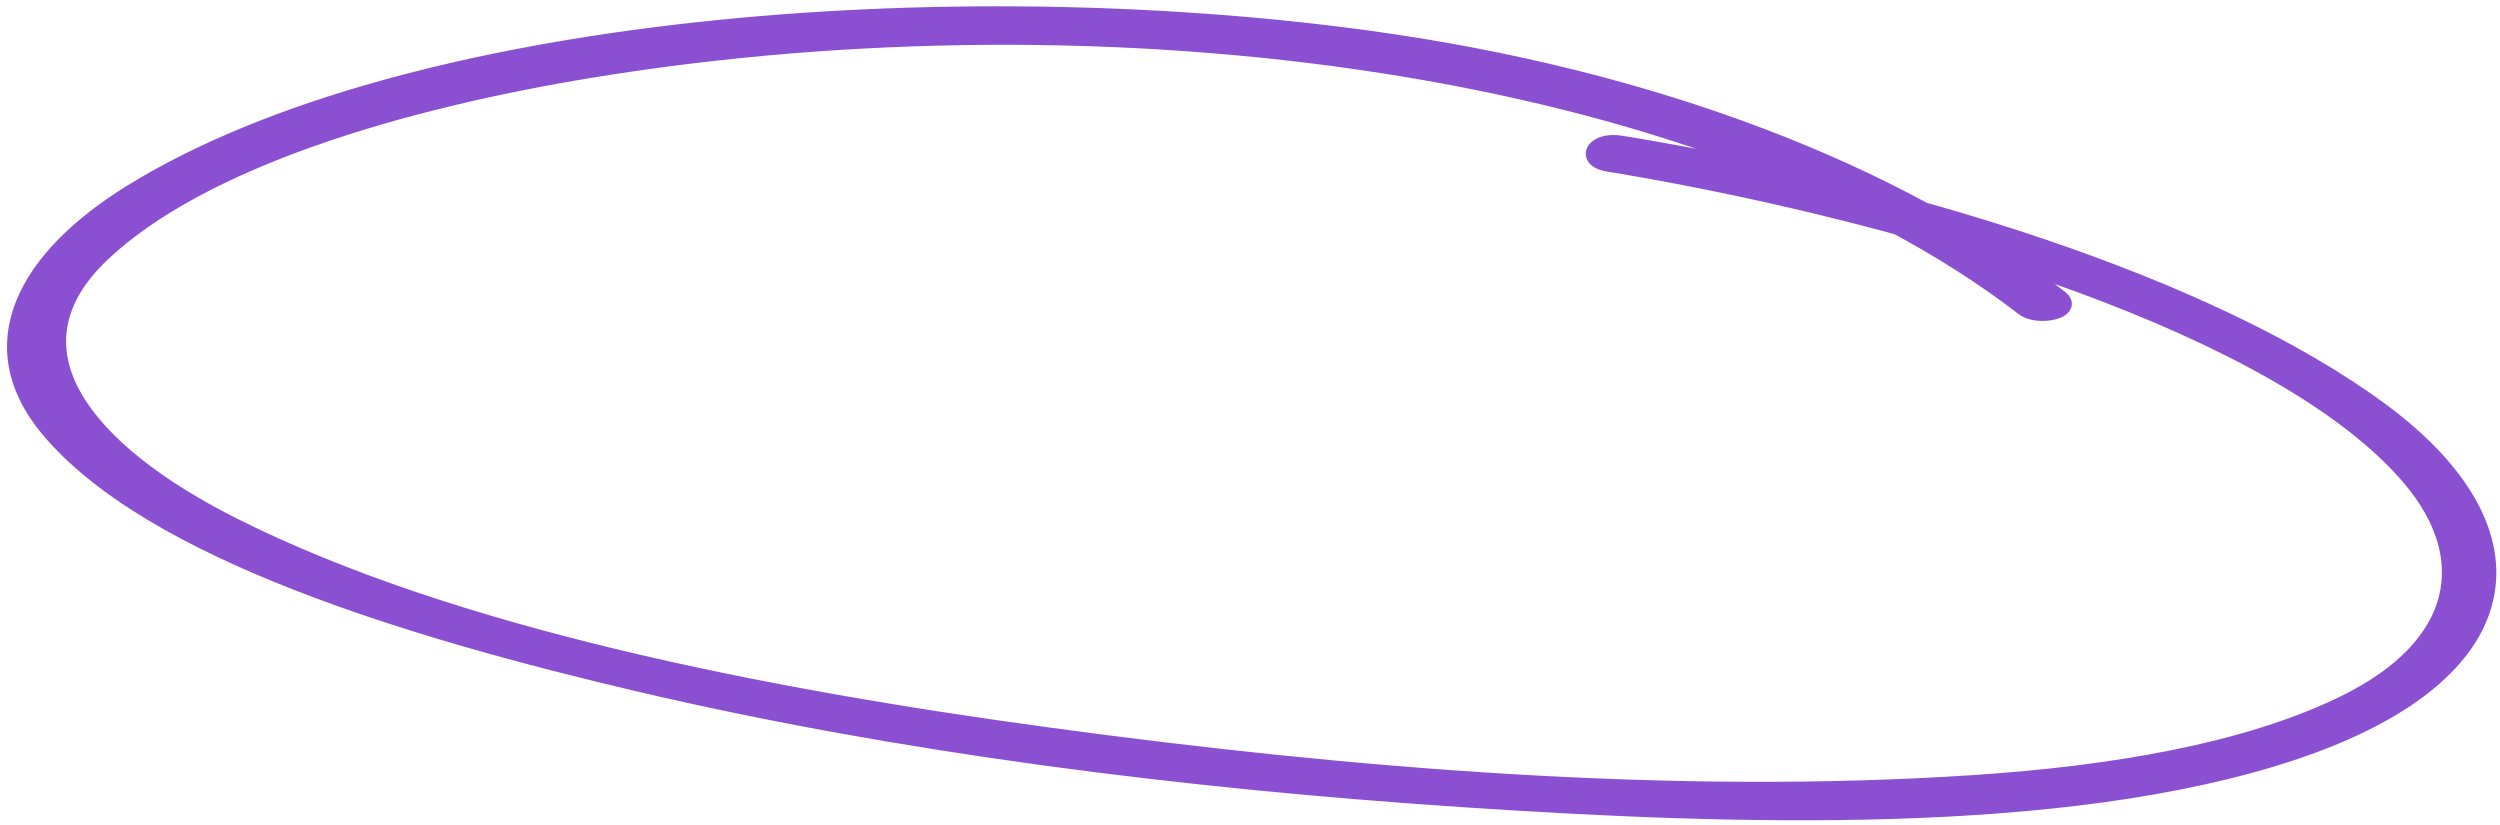 <?xml version="1.0" encoding="UTF-8"?> <svg xmlns="http://www.w3.org/2000/svg" width="312" height="103" viewBox="0 0 312 103" fill="none"> <mask id="path-1-outside-1_1425_548" maskUnits="userSpaceOnUse" x="-1.608" y="-5.092" width="316.689" height="112.228" fill="black"> <rect fill="white" x="-1.608" y="-5.092" width="316.689" height="112.228"></rect> <path d="M202.254 17.921C237.464 23.643 275.773 35.474 297.158 51.263C317.477 66.264 315.392 84.239 285.842 93.969C257.31 103.363 215.996 101.957 182.687 99.746C147.655 97.418 112.221 92.952 79.65 85.298C51.304 78.638 18.873 68.862 6.08 53.594C-2.783 43.023 3.178 32.175 16.431 23.999C50.714 2.845 118.401 -2.33 170.673 4.802C206.394 9.676 236.722 21.51 257.11 37.213C259.035 38.696 254.384 39.84 252.491 38.376C212.686 7.721 138.161 -1.743 74.177 8.643C49.677 12.619 25.066 20.043 12.757 31.672C0.274 43.471 10.423 56.183 29.007 65.552C56.184 79.25 94.971 86.916 130.835 91.786C168.261 96.87 208.572 100.229 246.439 97.721C263.473 96.592 280.335 93.795 292.577 87.795C307.295 80.583 309.073 69.584 300.94 59.846C285.044 40.837 239.342 27.002 202.469 20.71C201.897 20.618 201.32 20.525 200.744 20.43C197.446 19.895 198.953 17.385 202.254 17.921"></path> </mask> <path d="M202.254 17.921C237.464 23.643 275.773 35.474 297.158 51.263C317.477 66.264 315.392 84.239 285.842 93.969C257.31 103.363 215.996 101.957 182.687 99.746C147.655 97.418 112.221 92.952 79.65 85.298C51.304 78.638 18.873 68.862 6.08 53.594C-2.783 43.023 3.178 32.175 16.431 23.999C50.714 2.845 118.401 -2.33 170.673 4.802C206.394 9.676 236.722 21.51 257.11 37.213C259.035 38.696 254.384 39.84 252.491 38.376C212.686 7.721 138.161 -1.743 74.177 8.643C49.677 12.619 25.066 20.043 12.757 31.672C0.274 43.471 10.423 56.183 29.007 65.552C56.184 79.25 94.971 86.916 130.835 91.786C168.261 96.87 208.572 100.229 246.439 97.721C263.473 96.592 280.335 93.795 292.577 87.795C307.295 80.583 309.073 69.584 300.94 59.846C285.044 40.837 239.342 27.002 202.469 20.71C201.897 20.618 201.32 20.525 200.744 20.43C197.446 19.895 198.953 17.385 202.254 17.921" fill="#8B50D2"></path> <path d="M297.158 51.263L296.564 52.067L296.564 52.067L297.158 51.263ZM285.842 93.969L286.155 94.919L286.155 94.919L285.842 93.969ZM182.687 99.746L182.62 100.743L182.62 100.743L182.687 99.746ZM79.65 85.298L79.421 86.272L79.421 86.272L79.65 85.298ZM6.08 53.594L6.847 52.951L6.847 52.951L6.08 53.594ZM16.431 23.999L16.956 24.85L16.957 24.85L16.431 23.999ZM170.673 4.802L170.808 3.811L170.808 3.811L170.673 4.802ZM257.11 37.213L257.721 36.421L257.721 36.421L257.11 37.213ZM252.491 38.376L253.102 37.585L253.101 37.584L252.491 38.376ZM74.177 8.643L74.338 9.63L74.338 9.63L74.177 8.643ZM12.757 31.672L12.071 30.945L12.07 30.946L12.757 31.672ZM29.007 65.552L28.557 66.445L28.557 66.445L29.007 65.552ZM130.835 91.786L130.97 90.796L130.97 90.796L130.835 91.786ZM246.439 97.721L246.506 98.719L246.506 98.719L246.439 97.721ZM292.577 87.795L292.137 86.897L292.137 86.897L292.577 87.795ZM300.94 59.846L301.707 59.205L301.707 59.205L300.94 59.846ZM202.469 20.71L202.637 19.724L202.628 19.722L202.469 20.71ZM200.744 20.43L200.908 19.443L200.904 19.442L200.744 20.43ZM202.093 18.908C237.258 24.623 275.375 36.422 296.564 52.067L297.752 50.458C276.172 34.525 237.67 22.664 202.414 16.934L202.093 18.908ZM296.564 52.067C306.619 59.49 310.769 67.383 309.225 74.377C307.669 81.421 300.219 88.183 285.529 93.02L286.155 94.919C301.015 90.026 309.383 82.935 311.178 74.808C312.983 66.632 308.016 58.036 297.752 50.458L296.564 52.067ZM285.529 93.02C257.213 102.342 216.095 100.961 182.753 98.748L182.62 100.743C215.897 102.952 257.408 104.383 286.155 94.919L285.529 93.02ZM182.753 98.748C147.758 96.423 112.381 91.962 79.879 84.325L79.421 86.272C112.061 93.941 147.552 98.414 182.62 100.743L182.753 98.748ZM79.879 84.325C65.722 80.998 50.581 76.902 37.397 71.743C24.18 66.571 13.074 60.384 6.847 52.951L5.314 54.236C11.879 62.072 23.385 68.407 36.668 73.605C49.984 78.816 65.232 82.938 79.421 86.272L79.879 84.325ZM6.847 52.951C2.629 47.92 2.002 42.952 3.89 38.272C5.814 33.5 10.413 28.887 16.956 24.85L15.906 23.148C9.197 27.287 4.188 32.185 2.035 37.524C-0.156 42.955 0.669 48.696 5.314 54.236L6.847 52.951ZM16.957 24.85C33.912 14.387 59.232 7.827 86.915 4.787C114.575 1.75 144.483 2.238 170.538 5.793L170.808 3.811C144.591 0.234 114.519 -0.256 86.697 2.799C58.898 5.852 33.233 12.456 15.906 23.148L16.957 24.85ZM170.538 5.793C206.135 10.65 236.285 22.435 256.5 38.005L257.721 36.421C237.16 20.584 206.653 8.702 170.808 3.811L170.538 5.793ZM256.5 38.005C256.655 38.125 256.62 38.149 256.588 38.047C256.541 37.897 256.584 37.747 256.634 37.672C256.662 37.631 256.653 37.667 256.521 37.737C256.399 37.803 256.221 37.872 255.991 37.929C255.528 38.044 254.949 38.089 254.393 38.026C253.828 37.963 253.38 37.8 253.102 37.585L251.879 39.167C252.547 39.684 253.391 39.926 254.17 40.014C254.959 40.102 255.778 40.043 256.474 39.87C256.822 39.783 257.164 39.662 257.467 39.5C257.758 39.343 258.077 39.114 258.299 38.78C258.544 38.412 258.65 37.941 258.497 37.45C258.358 37.008 258.047 36.672 257.721 36.421L256.5 38.005ZM253.101 37.584C233.016 22.116 204.251 12.045 172.554 7.131C140.843 2.215 106.11 2.446 74.017 7.656L74.338 9.63C106.228 4.453 140.75 4.224 172.248 9.107C203.761 13.993 232.161 23.981 251.88 39.168L253.101 37.584ZM74.017 7.656C61.727 9.65 49.388 12.513 38.562 16.345C27.752 20.171 18.372 24.992 12.071 30.945L13.444 32.399C19.451 26.723 28.531 22.017 39.229 18.23C49.911 14.449 62.127 11.612 74.338 9.63L74.017 7.656ZM12.07 30.946C8.836 34.002 6.99 37.194 6.431 40.457C5.87 43.727 6.623 46.947 8.362 50.016C11.81 56.102 19.212 61.733 28.557 66.445L29.457 64.659C20.218 60.001 13.253 54.592 10.102 49.03C8.541 46.275 7.935 43.52 8.402 40.795C8.87 38.064 10.437 35.242 13.444 32.399L12.07 30.946ZM28.557 66.445C55.895 80.225 94.829 87.906 130.701 92.777L130.97 90.796C95.112 85.926 56.472 78.276 29.457 64.659L28.557 66.445ZM130.701 92.777C168.156 97.865 208.542 101.233 246.506 98.719L246.373 96.723C208.602 99.225 168.367 95.875 130.97 90.796L130.701 92.777ZM246.506 98.719C263.572 97.588 280.595 94.782 293.017 88.693L292.137 86.897C280.076 92.809 263.373 95.596 246.373 96.723L246.506 98.719ZM293.017 88.693C300.523 85.015 304.928 80.274 306.296 75.02C307.669 69.746 305.911 64.238 301.707 59.205L300.172 60.487C304.102 65.192 305.522 70.052 304.36 74.516C303.193 78.999 299.349 83.363 292.137 86.897L293.017 88.693ZM301.707 59.205C293.579 49.485 277.961 41.201 259.916 34.571C241.824 27.923 221.119 22.878 202.637 19.724L202.301 21.695C220.692 24.834 241.275 29.852 259.226 36.448C277.224 43.061 292.405 51.199 300.173 60.488L301.707 59.205ZM202.628 19.722C202.054 19.63 201.48 19.538 200.908 19.443L200.58 21.416C201.159 21.512 201.739 21.605 202.31 21.697L202.628 19.722ZM200.904 19.442C200.176 19.324 199.918 19.124 199.869 19.069C199.857 19.056 199.891 19.09 199.898 19.17C199.905 19.248 199.88 19.292 199.882 19.289C199.899 19.26 200.039 19.094 200.452 18.968C200.841 18.85 201.398 18.795 202.093 18.908L202.414 16.934C201.459 16.779 200.589 16.836 199.871 17.055C199.176 17.266 198.527 17.66 198.167 18.259C197.981 18.569 197.87 18.944 197.906 19.349C197.943 19.756 198.121 20.116 198.38 20.404C198.872 20.954 199.663 21.267 200.584 21.417L200.904 19.442Z" fill="#8B50D2" mask="url(#path-1-outside-1_1425_548)"></path> </svg> 